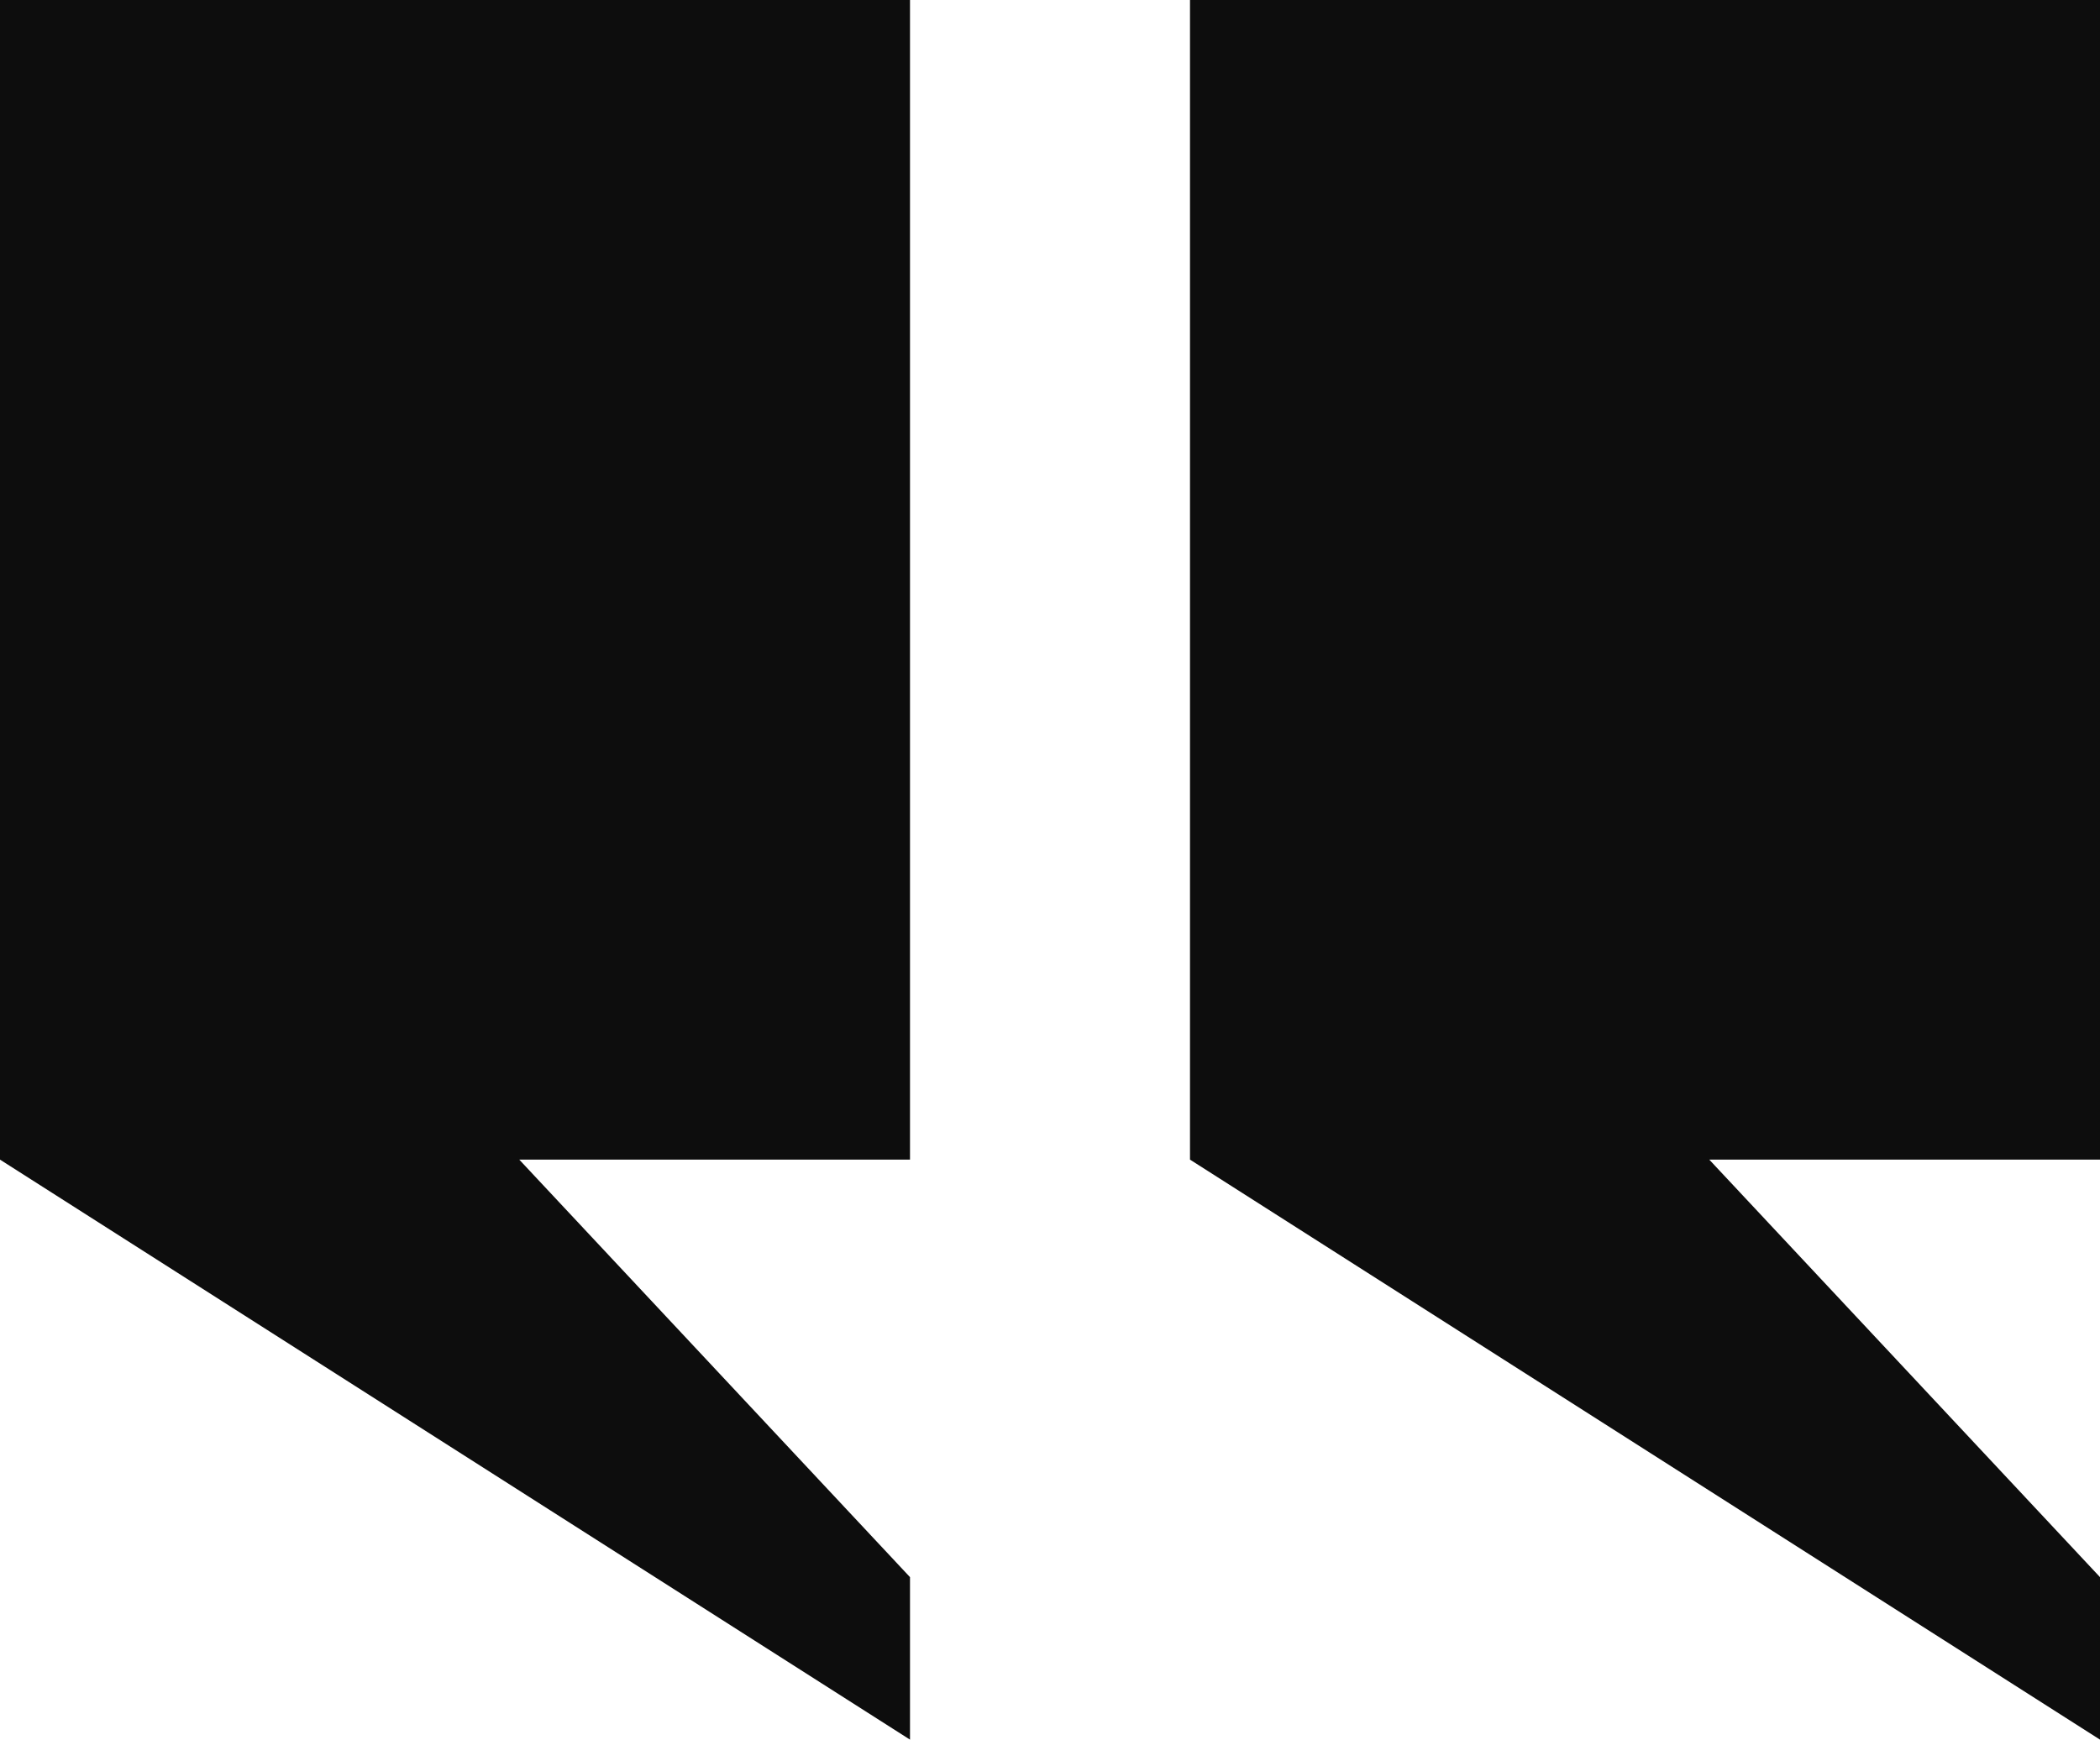 <?xml version="1.0" encoding="UTF-8"?>
<svg xmlns="http://www.w3.org/2000/svg" id="Layer_1" data-name="Layer 1" version="1.1" viewBox="0 0 53.1 44">
  <defs>
    <style>
      .cls-1 {
        fill: #0d0d0d;
        stroke-width: 0px;
      }
    </style>
  </defs>
  <path class="cls-1" d="M0,0v29.33l23.01,14.67v-4.11l-9.88-10.56h9.88V0H0ZM30.09,0v29.33l23.01,14.67v-4.11l-9.88-10.56h9.88V0h-23.01Z"></path>
</svg>

